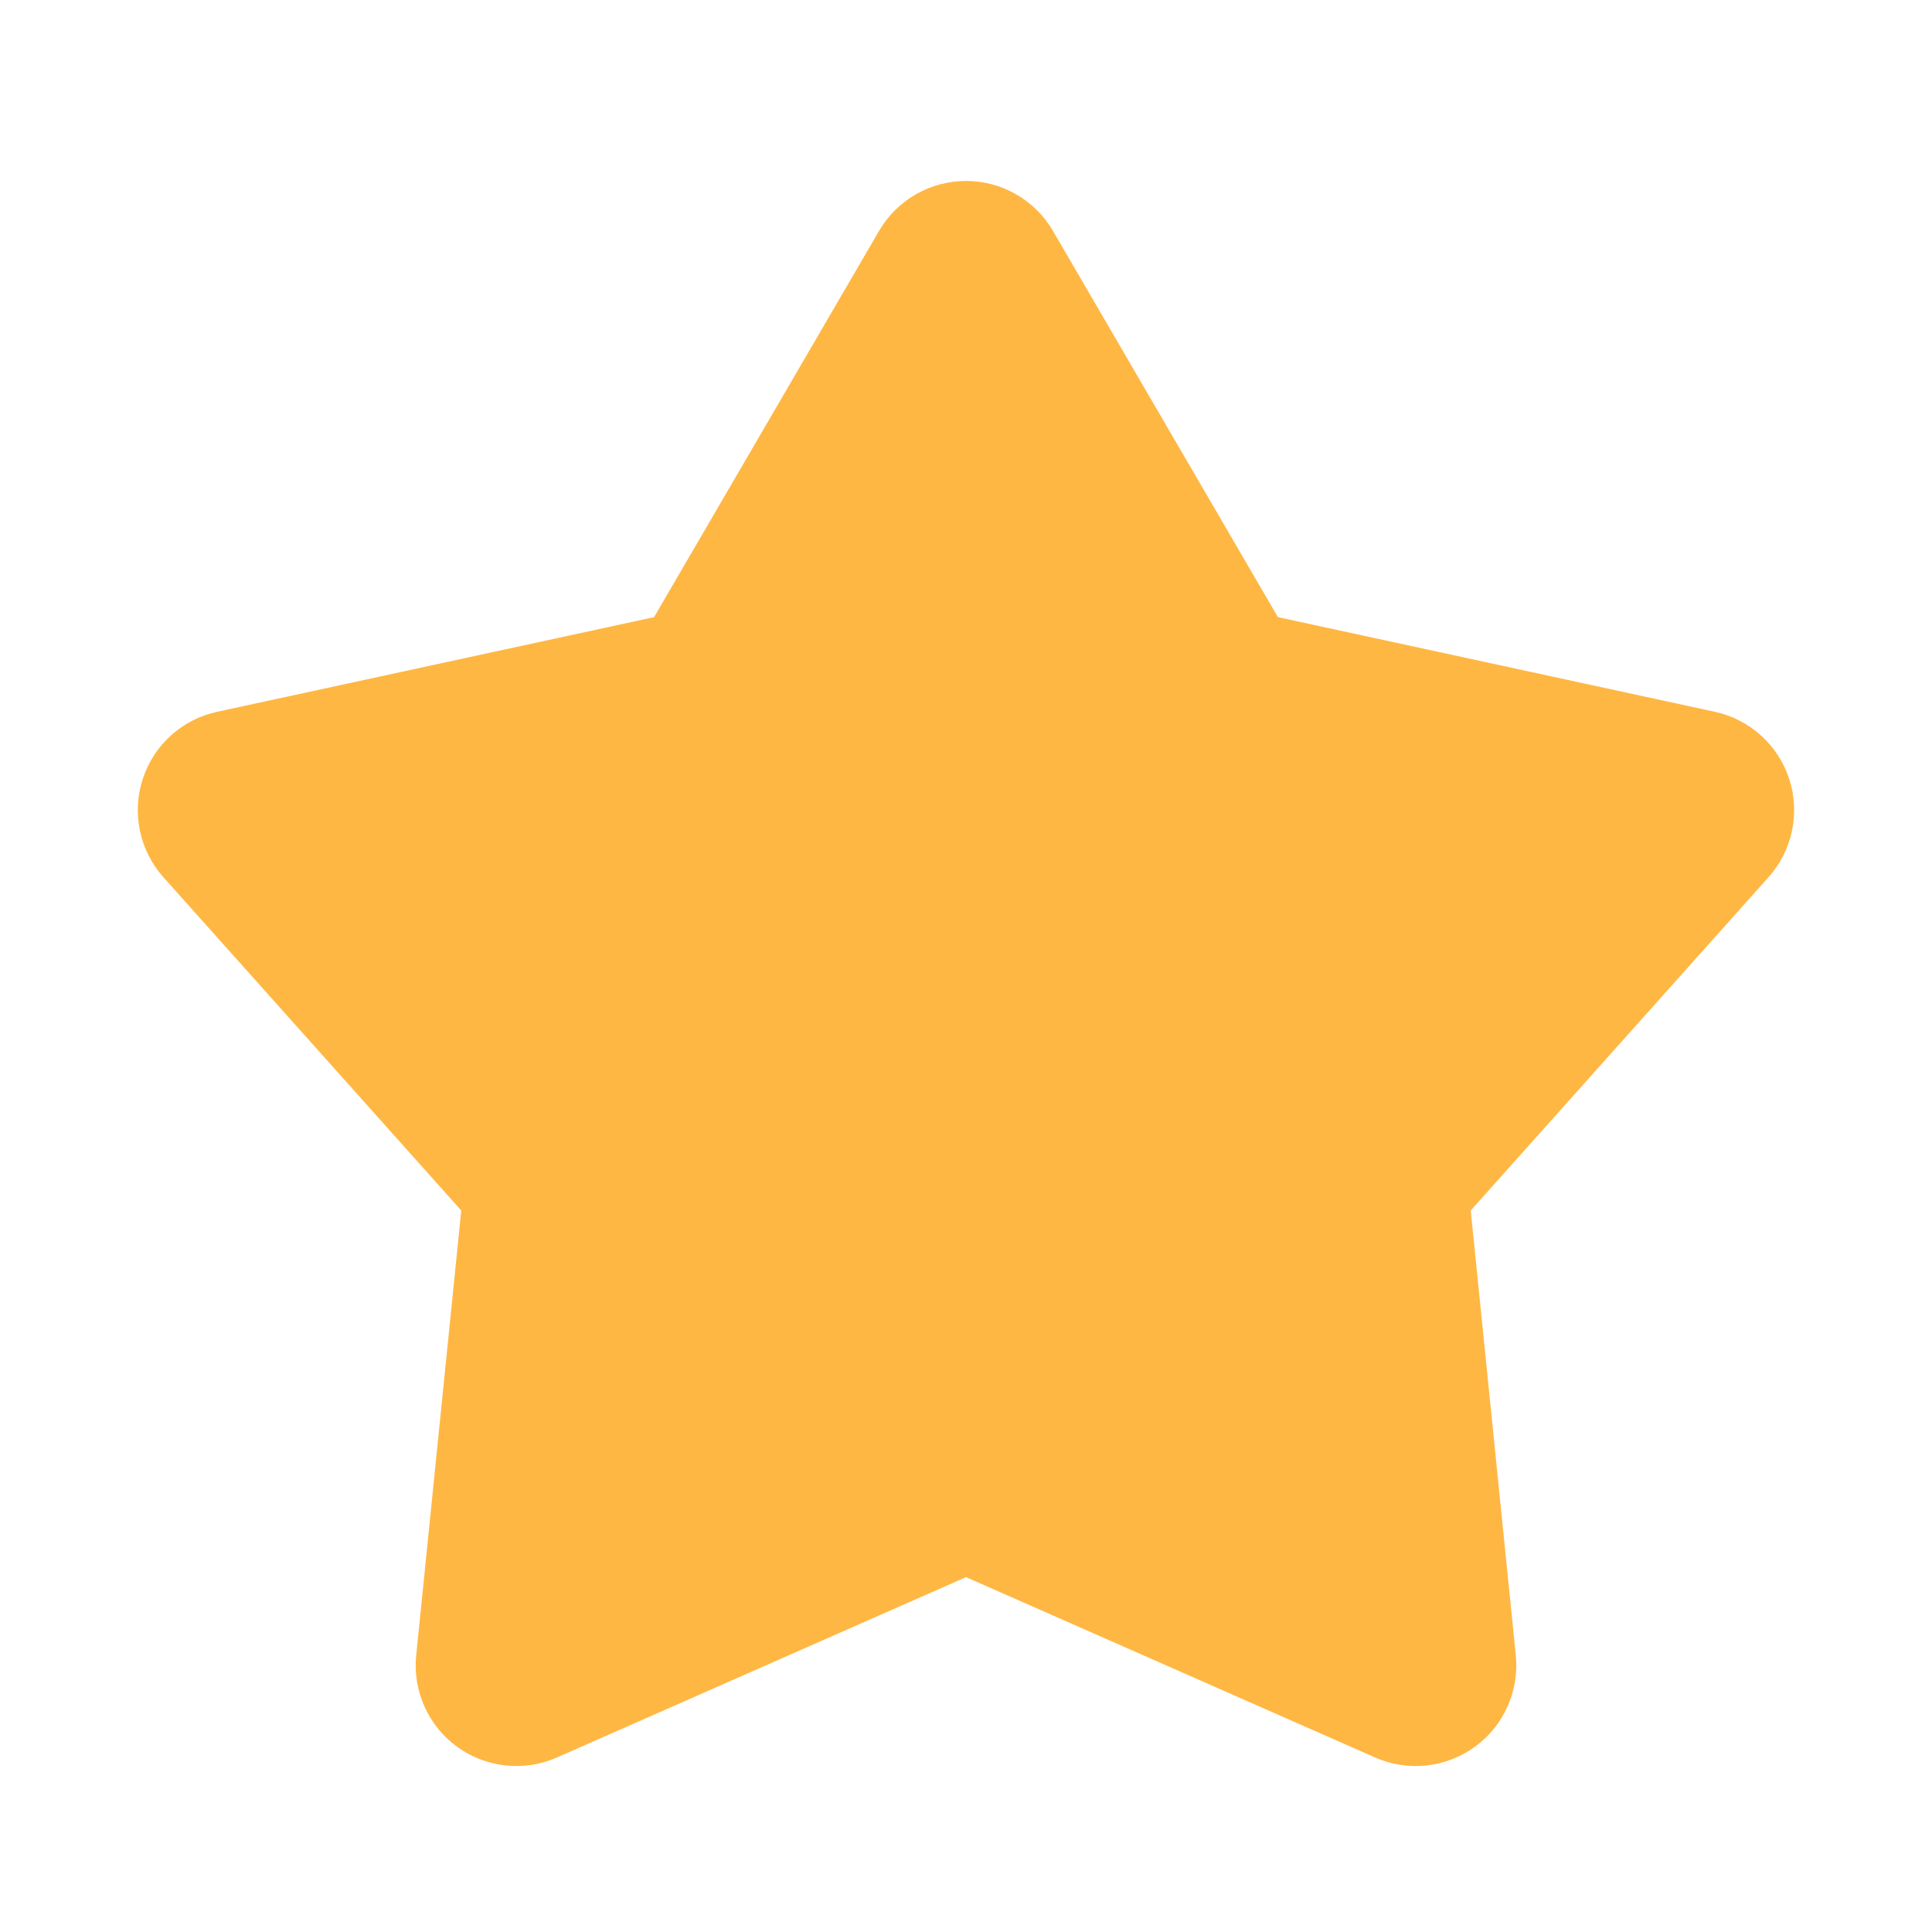 <svg width="40" height="40" viewBox="0 0 40 40" fill="none" xmlns="http://www.w3.org/2000/svg">
<g clip-path="url(#clip0_1651_816)">
<path d="M18.2 4.78C18.383 4.465 18.646 4.204 18.962 4.023C19.278 3.841 19.636 3.746 20 3.746C20.364 3.746 20.722 3.841 21.038 4.023C21.354 4.204 21.617 4.465 21.8 4.78L26.458 12.777L35.505 14.737C35.861 14.814 36.19 14.983 36.46 15.228C36.73 15.472 36.932 15.783 37.044 16.129C37.157 16.475 37.176 16.845 37.101 17.201C37.026 17.558 36.859 17.888 36.617 18.16L30.45 25.062L31.383 34.27C31.42 34.633 31.361 34.998 31.212 35.331C31.064 35.664 30.83 35.952 30.535 36.166C30.24 36.38 29.894 36.513 29.532 36.552C29.17 36.591 28.803 36.534 28.47 36.387L20 32.653L11.53 36.387C11.197 36.534 10.83 36.591 10.468 36.552C10.105 36.513 9.76 36.38 9.465 36.166C9.17 35.952 8.936 35.664 8.788 35.331C8.639 34.998 8.58 34.633 8.617 34.27L9.55 25.062L3.383 18.162C3.14 17.89 2.973 17.559 2.898 17.203C2.822 16.846 2.842 16.476 2.955 16.13C3.067 15.783 3.269 15.472 3.539 15.227C3.809 14.983 4.139 14.814 4.495 14.737L13.542 12.777L18.2 4.78Z" fill="#FFB743"/>
</g>
<defs>
<clipPath id="clip0_1651_816">
<rect width="40" height="40" fill="white"/>
</clipPath>
</defs>
</svg>
